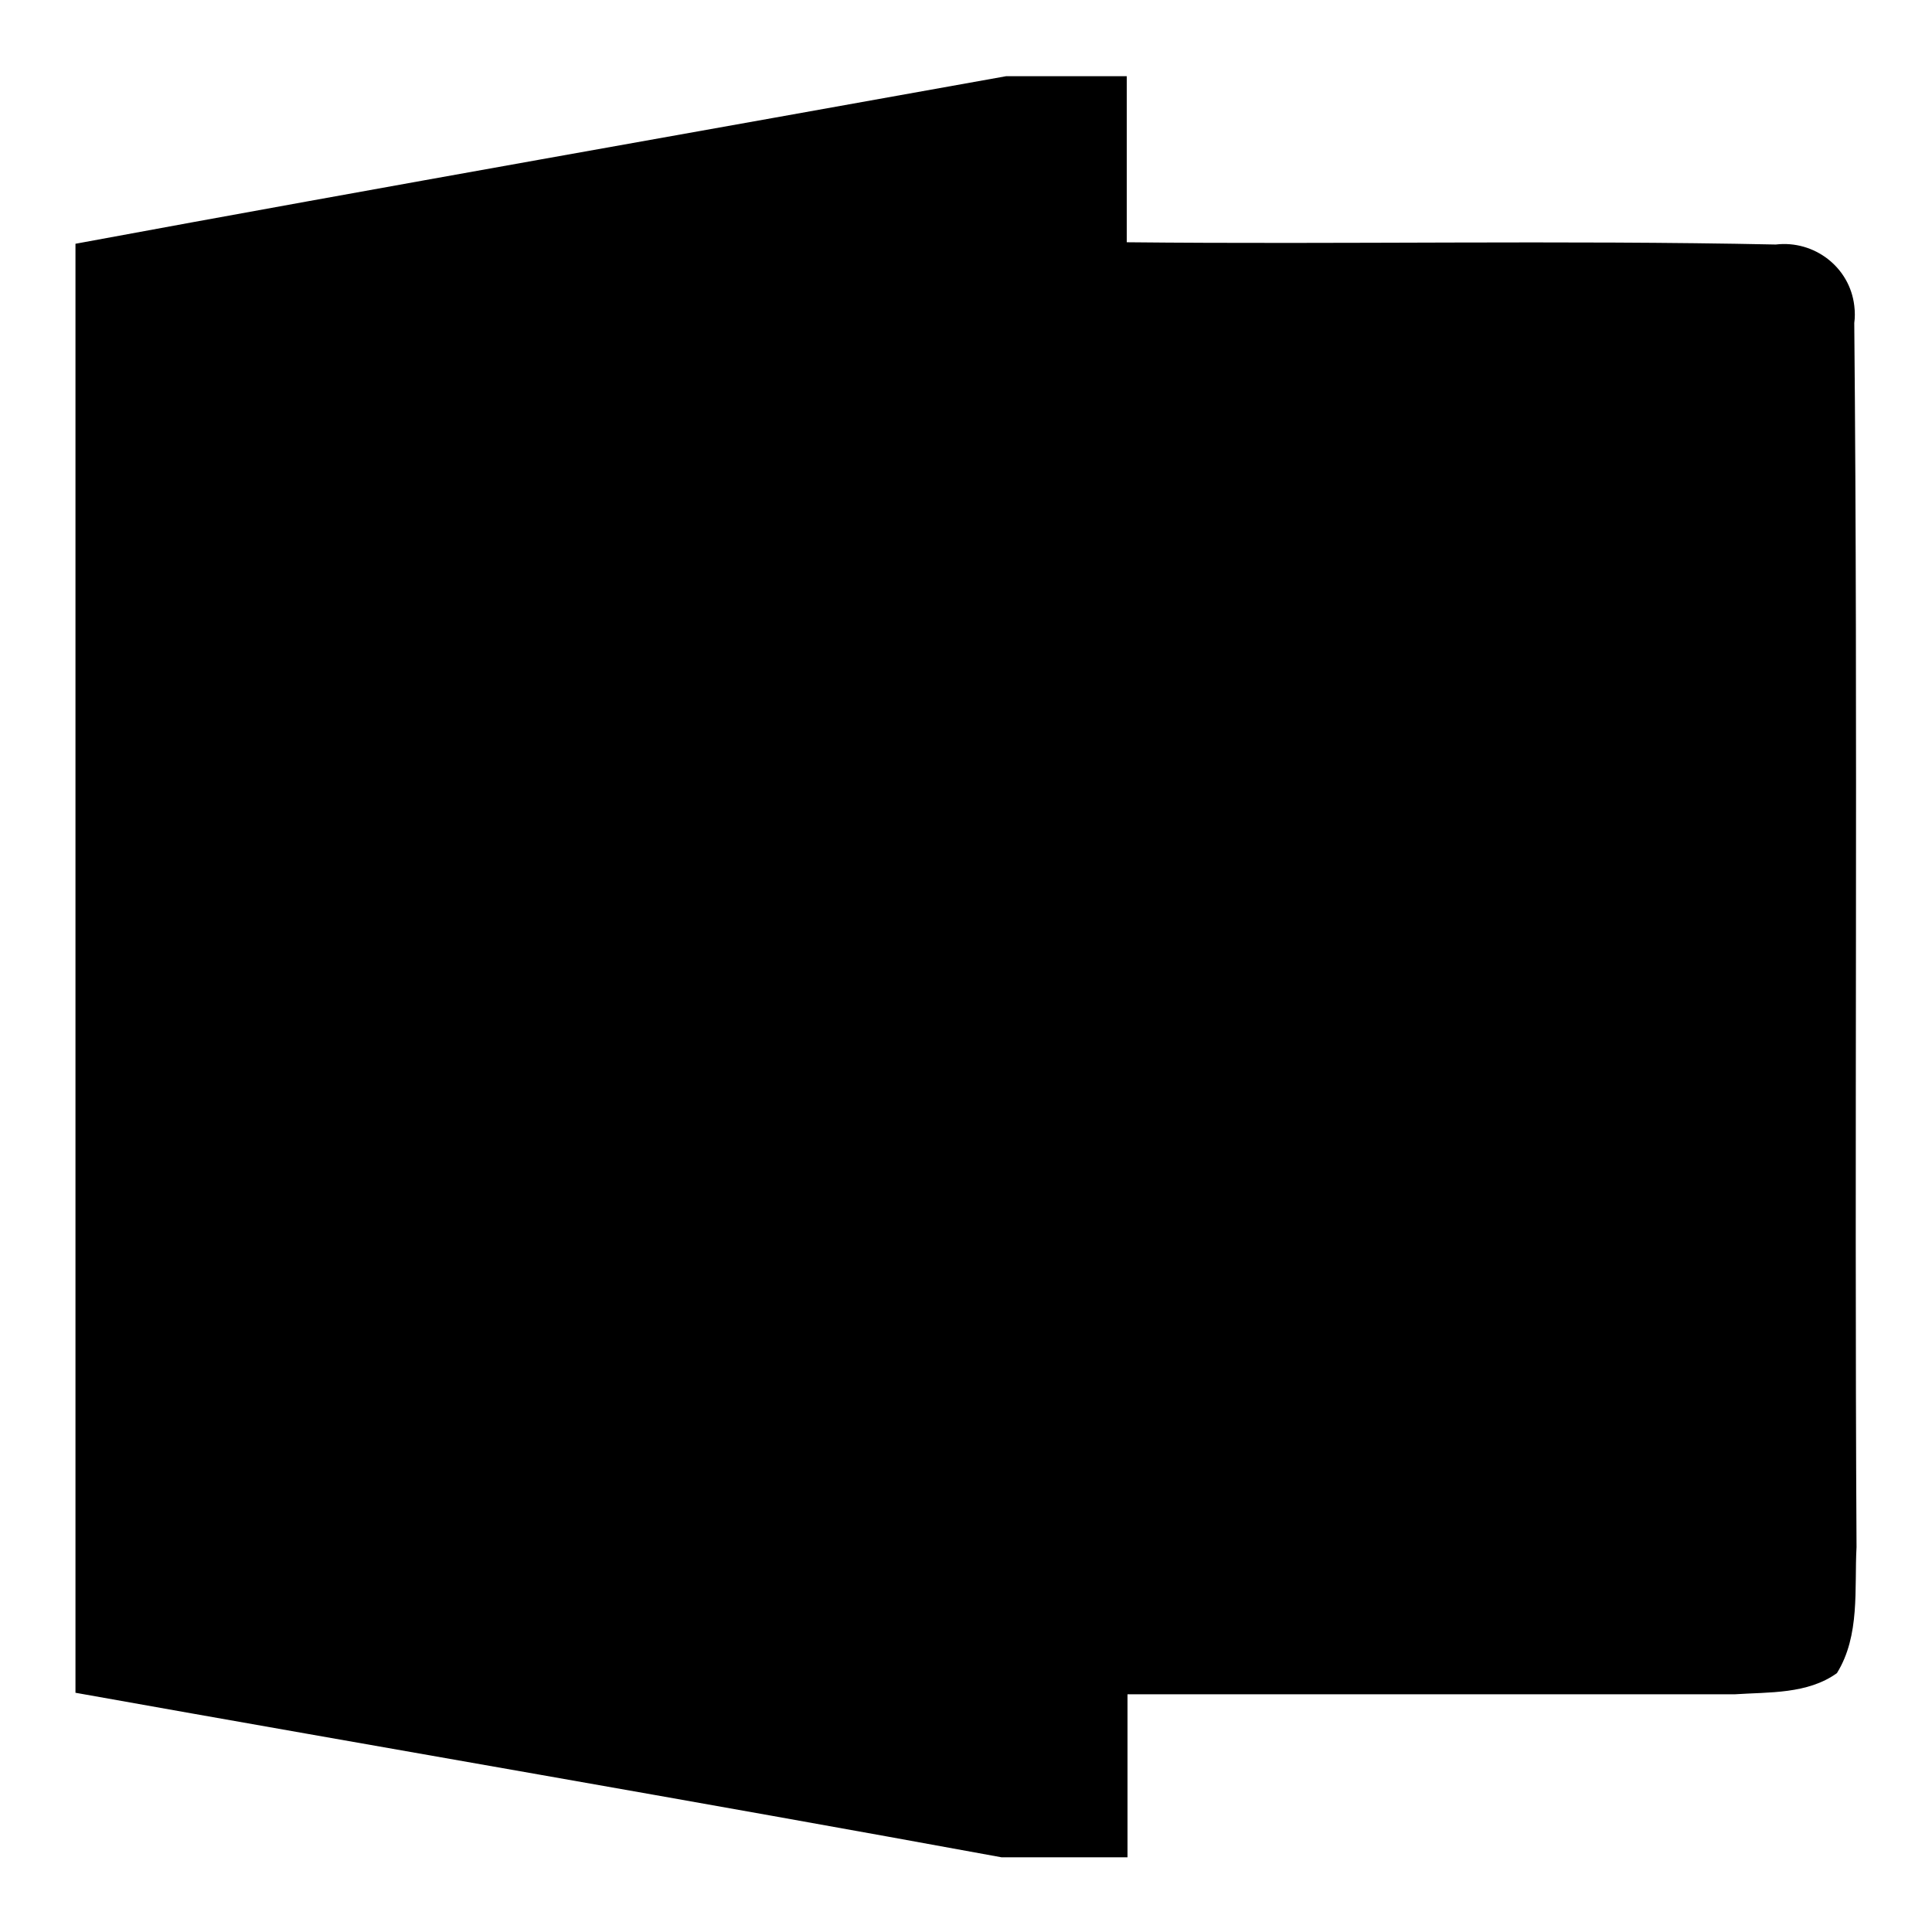 <?xml version="1.0" encoding="utf-8"?>
<!-- Svg Vector Icons : http://www.onlinewebfonts.com/icon -->
<!DOCTYPE svg PUBLIC "-//W3C//DTD SVG 1.1//EN" "http://www.w3.org/Graphics/SVG/1.1/DTD/svg11.dtd">
<svg version="1.1" xmlns="http://www.w3.org/2000/svg" xmlns:xlink="http://www.w3.org/1999/xlink" x="0px" y="0px" viewBox="0 0 256 256" enable-background="new 0 0 256 256" xml:space="preserve">
<g> <path fill="#000000" d="M133.3,10.1h16v22c28.7,0.3,57.4-0.3,86,0.3c5.1-0.6,9.8,3,10.4,8.1c0.1,0.8,0.1,1.6,0,2.3 c0.5,54.1,0,108.2,0.3,162.2c-0.3,5.5,0.5,11.7-2.6,16.7c-3.9,2.8-9,2.5-13.5,2.8h-80.5v21.6h-16.7c-40.9-7.5-81.8-14.5-122.7-21.8 v-192C51.1,24.7,92.2,17.5,133.3,10.1z"/> <path fill="#000000" d="M149.4,40.2h88.5v175.6h-88.5v-22h69.7v-11.1h-69.7v-13.6h69.7v-11.1h-69.7v-13.6h69.7v-11.1h-69.7v-13.9 h69.7v-10.7h-69.7V95h69.7V84.2h-69.7V70.4h69.7v-11h-69.7V40.2z M95.2,120.2c-14.7,0-26.5,12-26.4,26.6c0,14.7,12,26.5,26.6,26.4 c14.6,0,26.5-11.9,26.4-26.6C121.8,132.1,109.9,120.2,95.2,120.2C95.2,120.2,95.2,120.2,95.2,120.2z M107.4,155 c-0.4,5-4.6,8.8-9.6,8.7v4.9h-5.5v-4.9c-3.2-0.5-6.3-1.3-9.4-2.4l1.6-6.4c2.7,1.1,5.6,1.9,8.5,2.3c3.9,0.4,6.5-0.3,6.7-3.1 c0.6-4.9-16.7-5.8-16.5-14.6c-0.3-5,3.5-9.4,8.5-9.7c0.2,0,0.5,0,0.7,0v-5.1H98v4.9c2.7,0,5.5,0.6,8,1.7l-1.6,6 c-2.5-1.1-5.1-1.7-7.8-1.7c-1.9,0-5.9,0-6,2.6c0,4.5,7.6,4.7,10.1,5.8c1.6,0.6,3.2,1.6,4.4,2.8C107.1,149.1,108,152.1,107.4,155 L107.4,155z M67.4,87c-18.1,0-32.8,7.2-32.8,16.2c0,9,14.7,16.2,32.8,16.2s32.7-7.2,32.7-16.2S85.4,87,67.4,87z M82.3,108.2 c-0.5,1.6-2.2,5-11.8,5.4v3h-6.7v-3c-4-0.3-7.7-0.8-11.6-1.4l2-3.9c3.5,0.7,7,1.1,10.5,1.4c4.7,0.3,8-0.2,8.3-1.9 c0.7-3-20.5-3.5-20.3-8.9c-0.3-4,5.6-5.6,11.3-5.9v-3.1h6.7v3c3.3,0,6.6,0.4,9.8,1.1l-1.9,3.7c-3.2-0.7-6.4-1-9.6-1.1 c-2.4,0-7.3,0-7.5,1.6c0,2.8,9.4,2.8,12.5,3.6c1.9,0.3,3.8,0.9,5.5,1.7C82.3,104.7,82.9,106.4,82.3,108.2z M77.7,123.5 c-3.4,0.6-6.9,0.8-10.3,0.8c-15.6,0-28.6-5.4-31.9-12.6c-0.6,1.2-0.9,2.4-0.9,3.7c0,8.9,14.7,16.2,32.8,16.2h2.6 c2-3.1,4.7-5.8,7.7-8V123.5z M99.2,119.1c1.2-2.3,1.2-5,0-7.3c-1.5,2.9-4,5.3-6.9,6.9h1.4C95.5,118.6,97.4,118.7,99.2,119.1z  M67.4,134.9c-15.6,0-28.6-5.4-31.9-12.6c-0.6,1.1-0.8,2.4-0.9,3.6c0,8.7,13.9,15.8,31.2,16.2c0.4-2.5,1.1-4.9,2.2-7.2H67.4z  M65.5,145.7c-14.8-0.4-26.9-5.6-30.1-12.6c-0.6,1.1-0.8,2.4-0.9,3.6c0,8.7,14,15.8,31.5,16.2c-0.4-2-0.7-4.1-0.7-6.1 C65.5,146.4,65.5,146,65.5,145.7z M35.4,143.7c-0.6,1.1-0.8,2.4-0.9,3.6c0,8.9,14.7,16.2,32.8,16.2h3.6c-1.6-2.2-2.9-4.6-3.8-7.1 C51.6,156.3,38.7,150.9,35.4,143.7L35.4,143.7z M73.8,166.7c-2.1,0.2-4.2,0.3-6.4,0.3c-15.6,0-28.6-5.4-31.9-12.6 c-0.6,1.1-0.8,2.4-0.9,3.6c0,8.9,14.7,16.2,32.8,16.2c5,0,9.9-0.6,14.8-1.8C79.1,171,76.2,169.1,73.8,166.7z"/></g>
</svg>